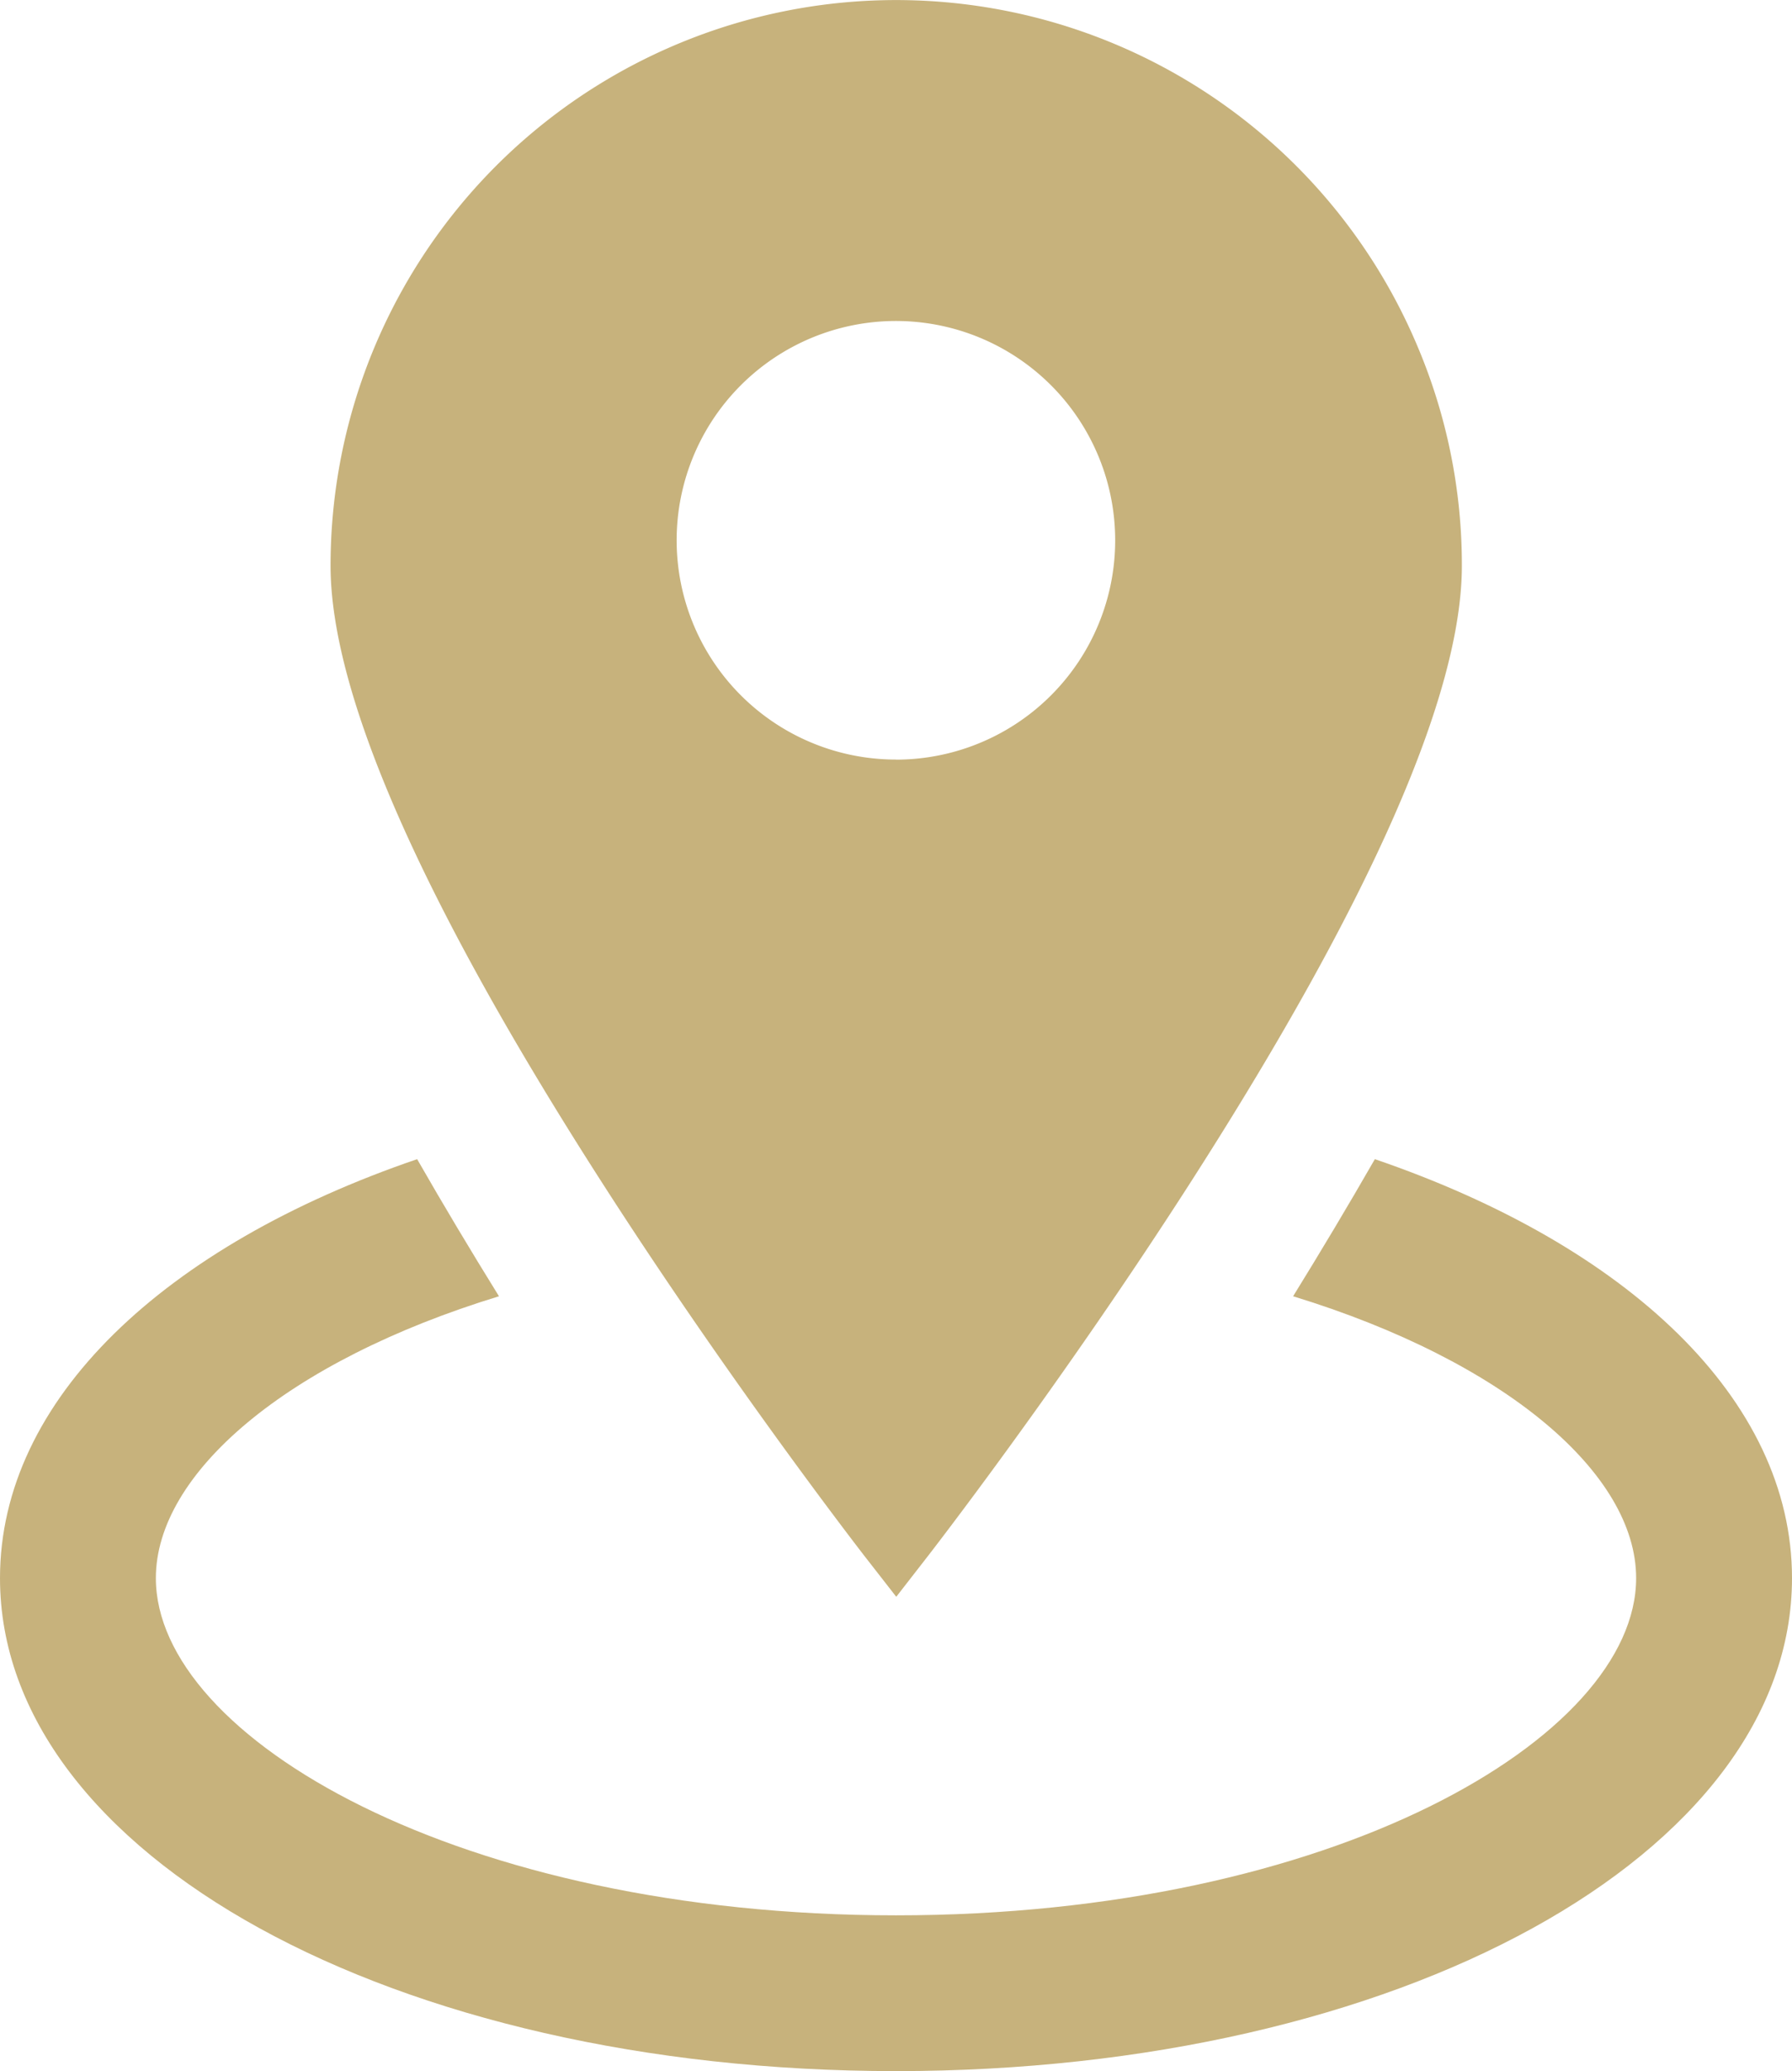 <svg xmlns="http://www.w3.org/2000/svg" width="21.11" height="24.396" viewBox="0 0 21.11 24.396"><path d="M98.392,36.145a6.663,6.663,0,0,0-12.8,2.593c0,1.51,1.068,3.944,3.176,7.234,1.545,2.412,3.112,4.431,3.128,4.451l.36.462.359-.462c.016-.02,1.583-2.038,3.128-4.451,2.107-3.29,3.176-5.723,3.176-7.234A6.606,6.606,0,0,0,98.392,36.145Zm-6.139,4.878a2.583,2.583,0,1,1,2.582-2.583A2.583,2.583,0,0,1,92.253,41.024Z" transform="translate(-81.698 -32.076)" fill="#c7b27c"/><path d="M64.163,164.073c-.311.542-.635,1.084-.963,1.615,2.5.766,4.041,2.089,4.041,3.32,0,1.878-3.581,3.972-8.719,3.972s-8.719-2.094-8.719-3.972c0-1.231,1.537-2.554,4.042-3.32-.329-.531-.653-1.072-.964-1.615-2.973,1.016-4.914,2.828-4.914,4.935,0,3.256,4.636,5.807,10.555,5.807s10.555-2.551,10.555-5.807C69.077,166.9,67.136,165.09,64.163,164.073Z" transform="translate(-47.967 -150.419)" fill="#c7b27c"/></svg>